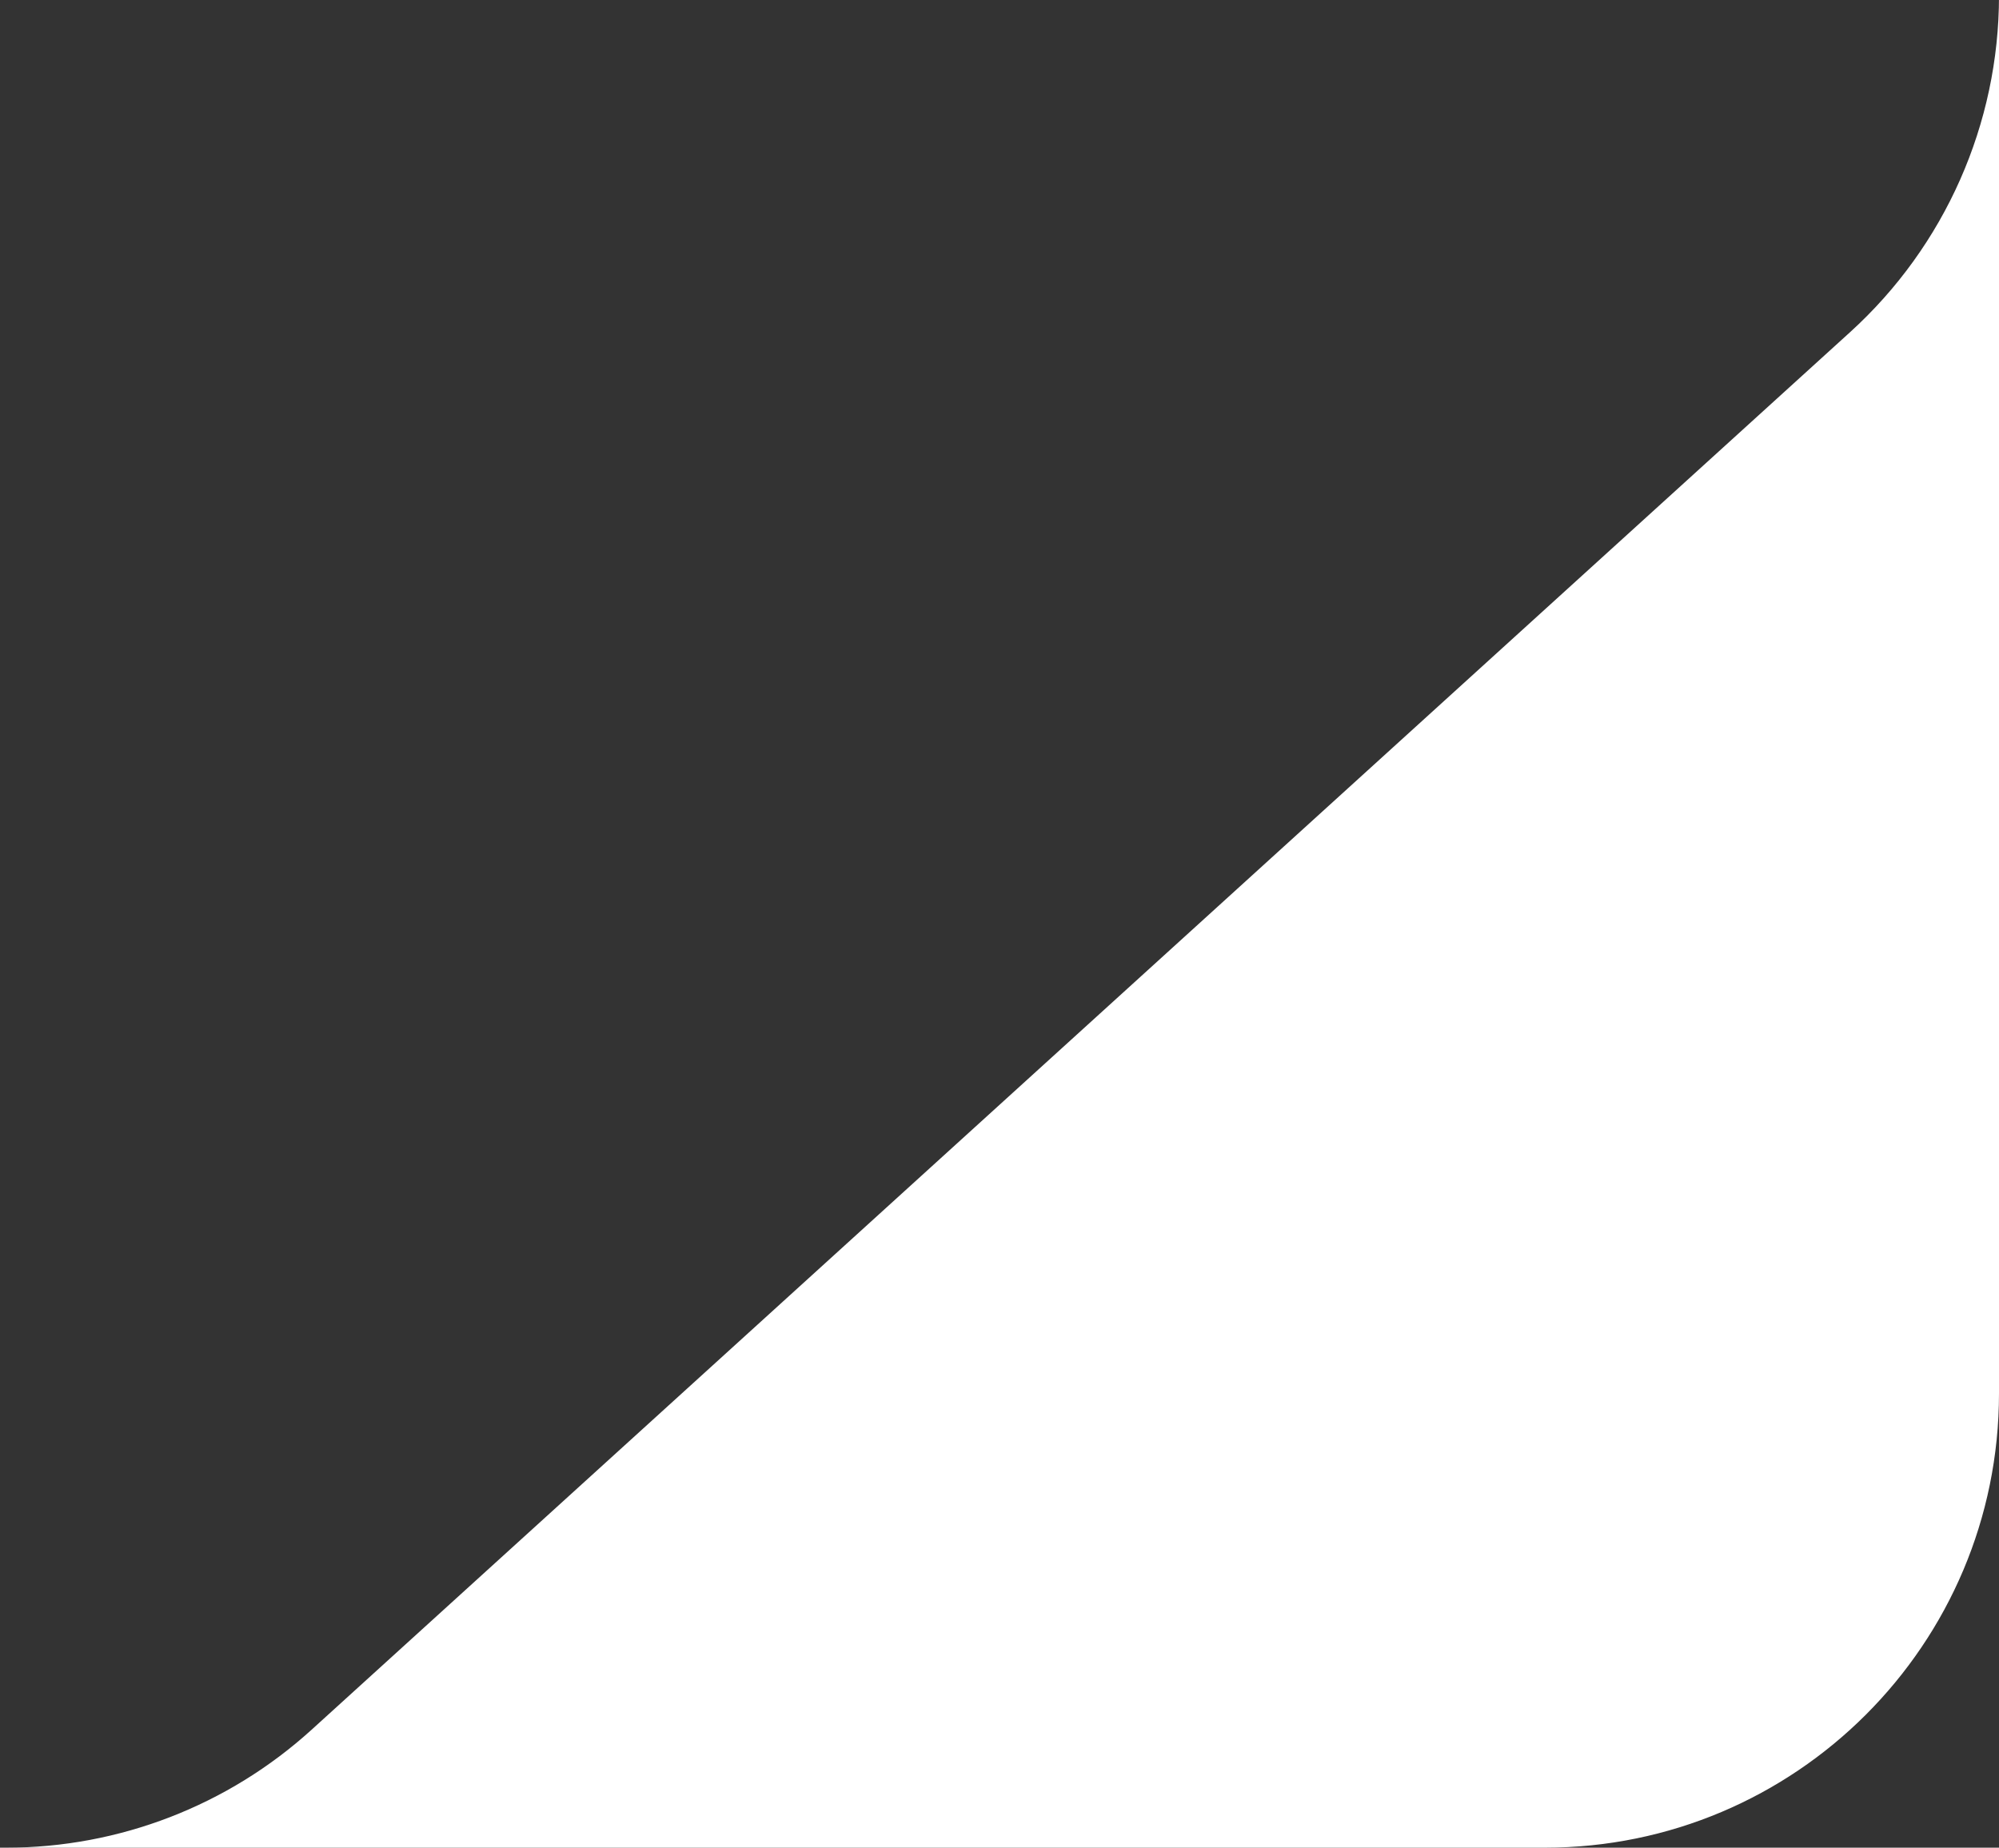 <?xml version="1.0" encoding="UTF-8"?>
<svg width="132px" height="122px" viewBox="0 0 132 122" version="1.1" xmlns="http://www.w3.org/2000/svg" xmlns:xlink="http://www.w3.org/1999/xlink">
    <rect x="0" y="0" width="132" height="122" fill="#333333" stroke="none"/>
    <title>Combined Shape</title>
    <g id="Page-1" stroke="none" stroke-width="1" fill="none" fill-rule="evenodd">
        <path d="M0.409,122 C7.868,122 15.059,119.222 20.58,114.207 L20.58,114.207 L122.171,21.928 C128.431,16.242 132,8.178 132,-0.279 L132,-0.279 L132,92 C132,108.569 118.569,122 102,122 Z" id="Combined-Shape" fill="#FFFFFF" fill-rule="nonzero"></path>
    </g>
</svg>